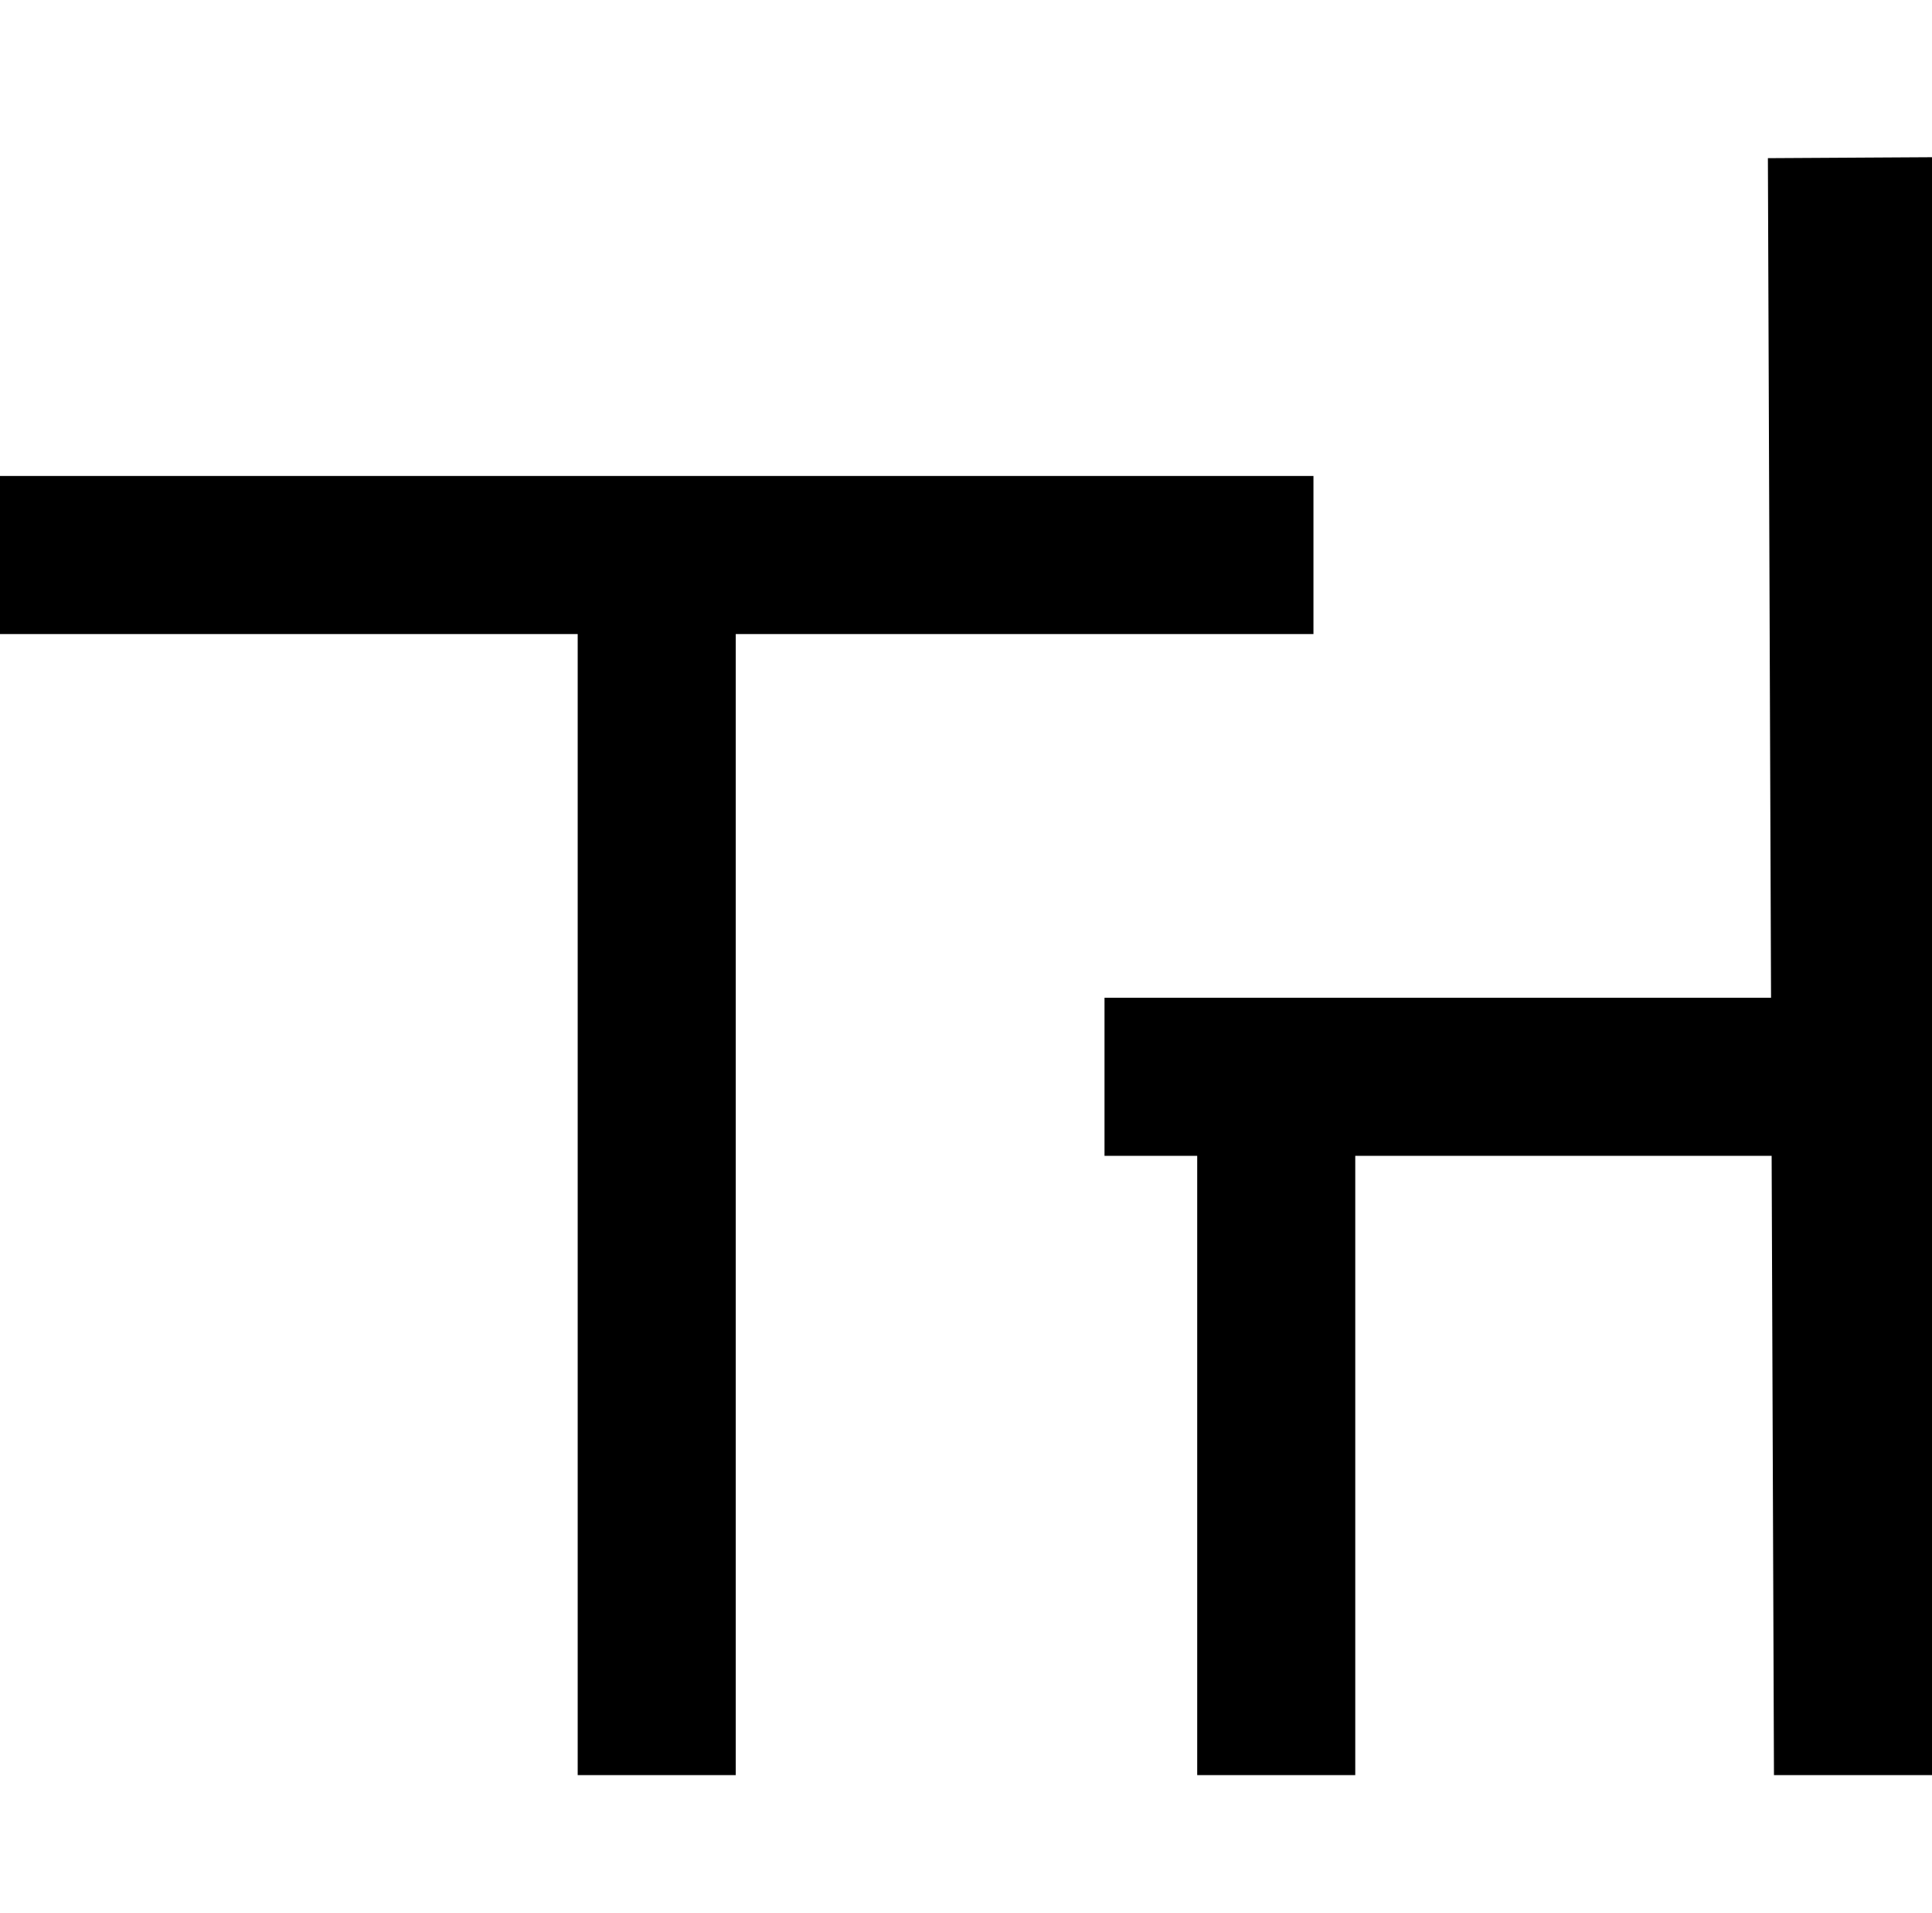 <?xml version="1.0" encoding="UTF-8"?>
<svg viewBox="0 0 100 99" xmlns="http://www.w3.org/2000/svg">
<rect width="100" height="100" fill="#fff"/>
<path d="m57.169 51.635h38.999v8.181h-38.999v-8.181zm4.798 4.09h8.181v36.138h-8.181v-36.138zm-32.066-23.103h8.181v59.241h-8.181v-59.241zm-29.902-7.989h67.985v8.181h-67.985c-9.6e-28 0-9.6e-28 -8.181-9.6e-28 -8.181z"/>
<path d="m91.506 8.185 8.495-0.049v83.728h-8.181s-0.314-83.679-0.314-83.679z"/>
</svg>
